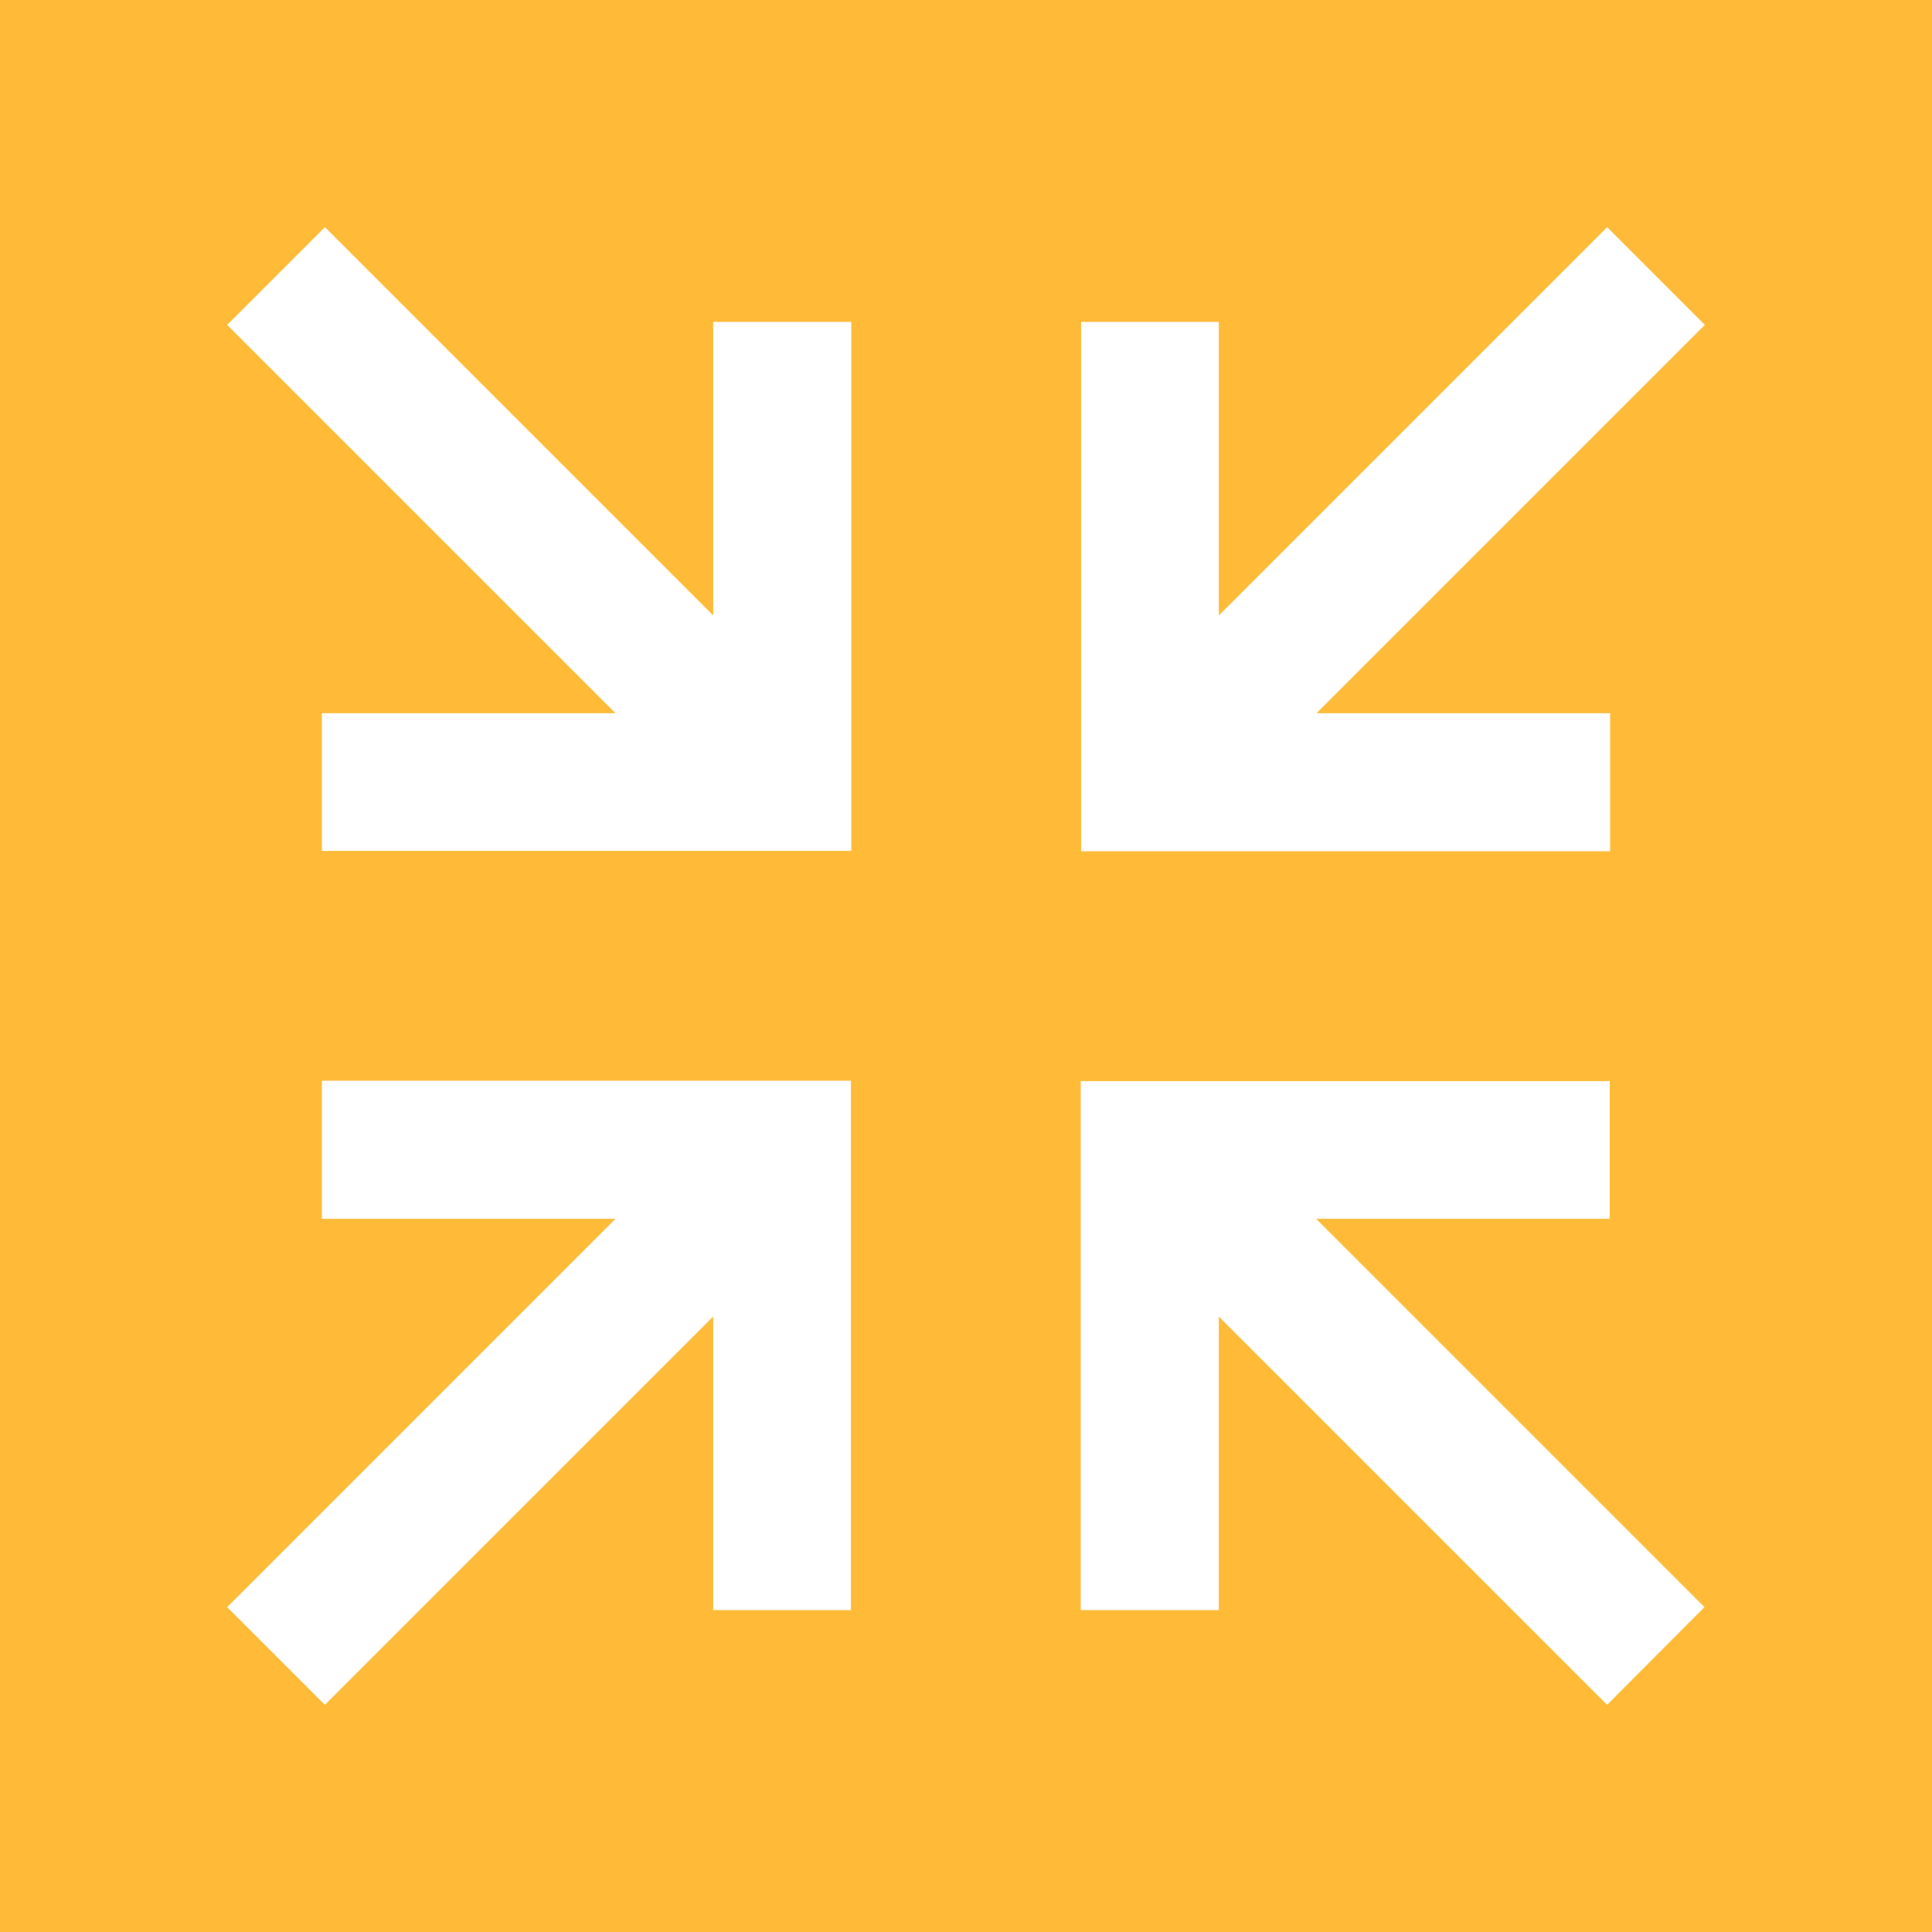 <?xml version="1.0" encoding="utf-8"?>
<!-- Generator: Adobe Illustrator 20.0.0, SVG Export Plug-In . SVG Version: 6.00 Build 0)  -->
<svg version="1.1" id="Layer_1" xmlns="http://www.w3.org/2000/svg" xmlns:xlink="http://www.w3.org/1999/xlink" x="0px" y="0px"
	 viewBox="0 0 512 512" style="enable-background:new 0 0 512 512;" xml:space="preserve">
<style type="text/css">
	.st0{fill:#FFBB38;}
</style>
<g>
	<g>
		<path class="st0" d="M0,0v512h512V0H0z M86.1,60.2L189,163.1V85.3h36.6v140.2H85.3V189h77.8L60.2,86.1L86.1,60.2z M225.5,426.7
			H189v-77.8L86.1,451.8l-25.9-25.9l102.9-102.9H85.3v-36.6h140.2V426.7z M425.9,451.8L323,348.9v77.8h-36.6V286.5h140.2V323h-77.8
			l102.9,102.9L425.9,451.8z M348.9,189h77.8v36.6H286.5V85.3H323v77.8L425.9,60.2l25.9,25.9L348.9,189z"/>
	</g>
</g>
</svg>
